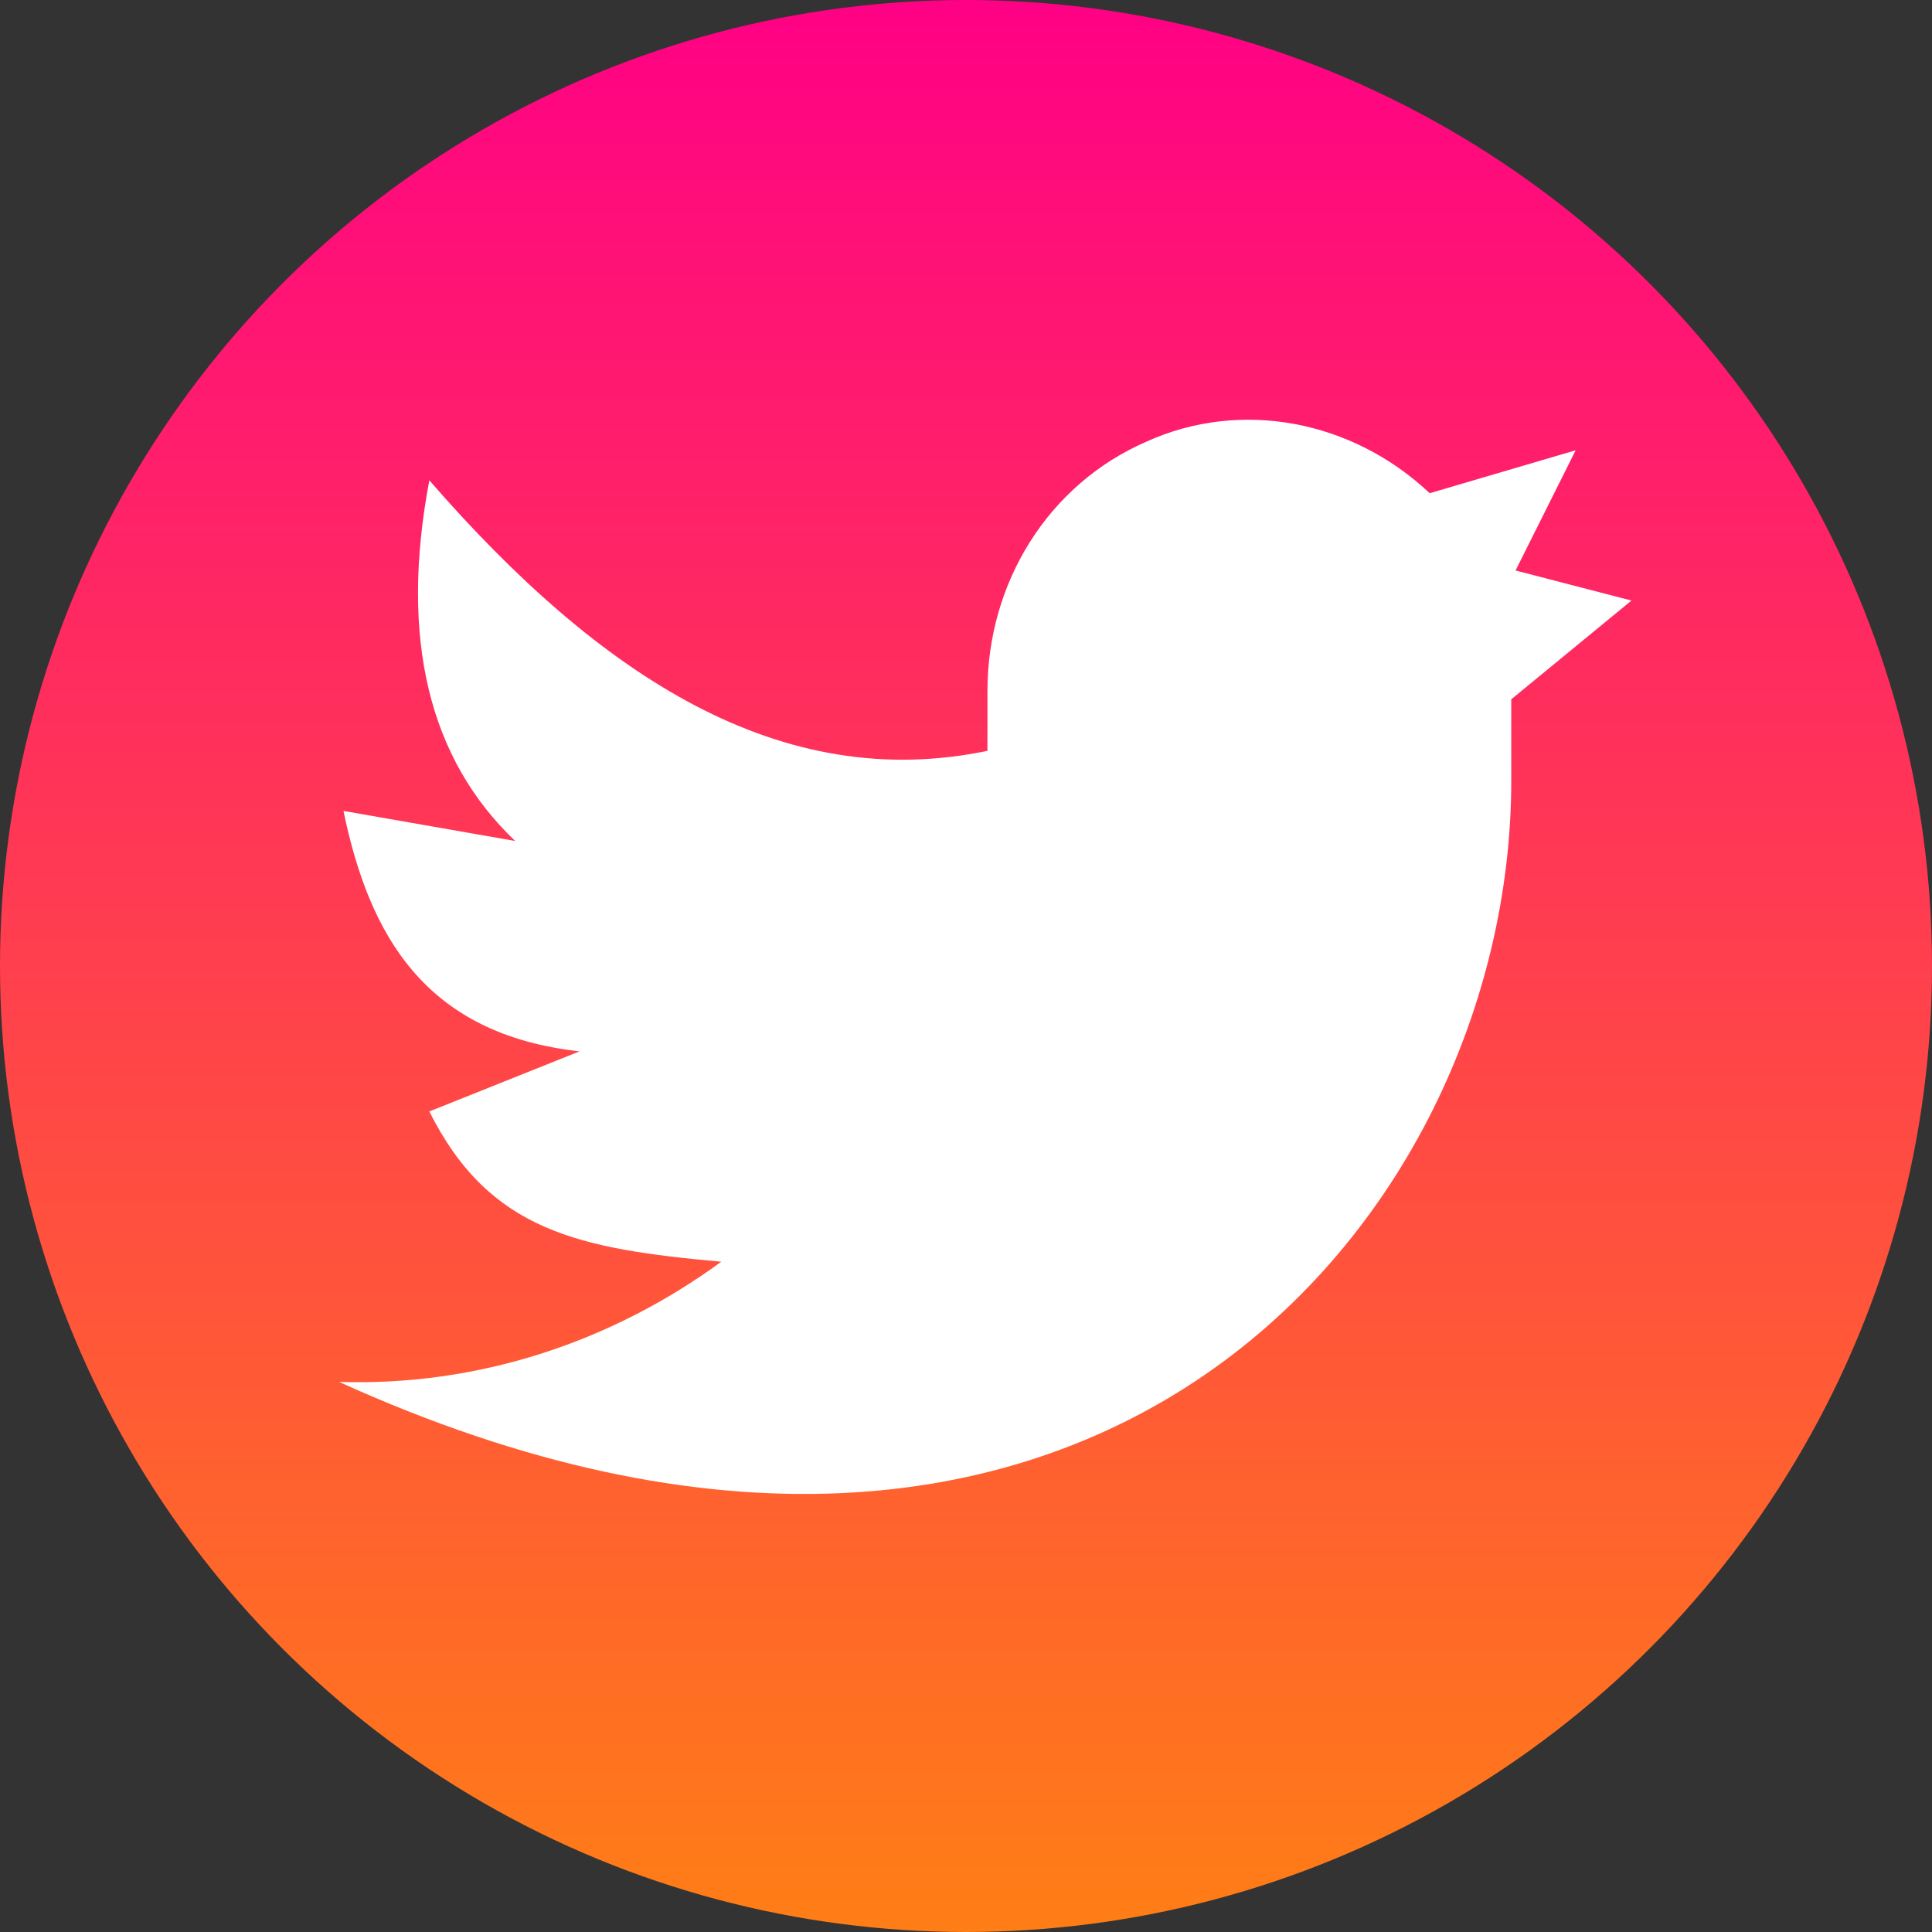 <?xml version="1.0" encoding="utf-8"?>
<!-- Generator: Adobe Illustrator 25.4.1, SVG Export Plug-In . SVG Version: 6.00 Build 0)  -->
<svg version="1.1" id="Layer_1" xmlns="http://www.w3.org/2000/svg" xmlns:xlink="http://www.w3.org/1999/xlink" x="0px" y="0px"
	 viewBox="0 0 45 45" style="enable-background:new 0 0 45 45;" xml:space="preserve">
<rect x="0" y="0" width="45" height="45" fill="#333333" stroke="none"/>
<style type="text/css">
	.st0{fill:url(#Ellipse_324_00000130642138481494527630000006836929243204762753_);}
	.st1{fill:#FFFFFF;}
</style>
<linearGradient id="Ellipse_324_00000047782341204246030370000009595394831573077164_" gradientUnits="userSpaceOnUse" x1="-275.799" y1="411.514" x2="-275.799" y2="410.514" gradientTransform="matrix(45 0 0 -45 12433.441 18518.106)">
	<stop  offset="0" style="stop-color:#FF0086"/>
	<stop  offset="1" style="stop-color:#FF7E15"/>
</linearGradient>
<circle id="Ellipse_324" style="fill:url(#Ellipse_324_00000047782341204246030370000009595394831573077164_);" cx="22.5" cy="22.5" r="22.5"/>
<g id="Social_-_Twitter" transform="translate(8 9.788)">
	<path id="Path_343" class="st1" d="M30,4.2l-2.7-0.7l1.4-2.8l-3.4,1c-1.8-1.7-4.4-2.2-6.6-1.2c-2.3,1-3.7,3.3-3.7,5.8v1.4
		C10.2,8.7,6,6,2,1.4c-0.7,3.7,0,6.5,2,8.4L0,9.1c0.6,2.9,1.9,5.2,5.5,5.6L2,16.1c1.4,2.8,3.5,3.2,6.8,3.5c-2.6,1.9-5.7,2.9-8.9,2.8
		c17.4,7.9,27.3-3.7,27.3-14V6.5L30,4.2z"/>
</g>
</svg>
